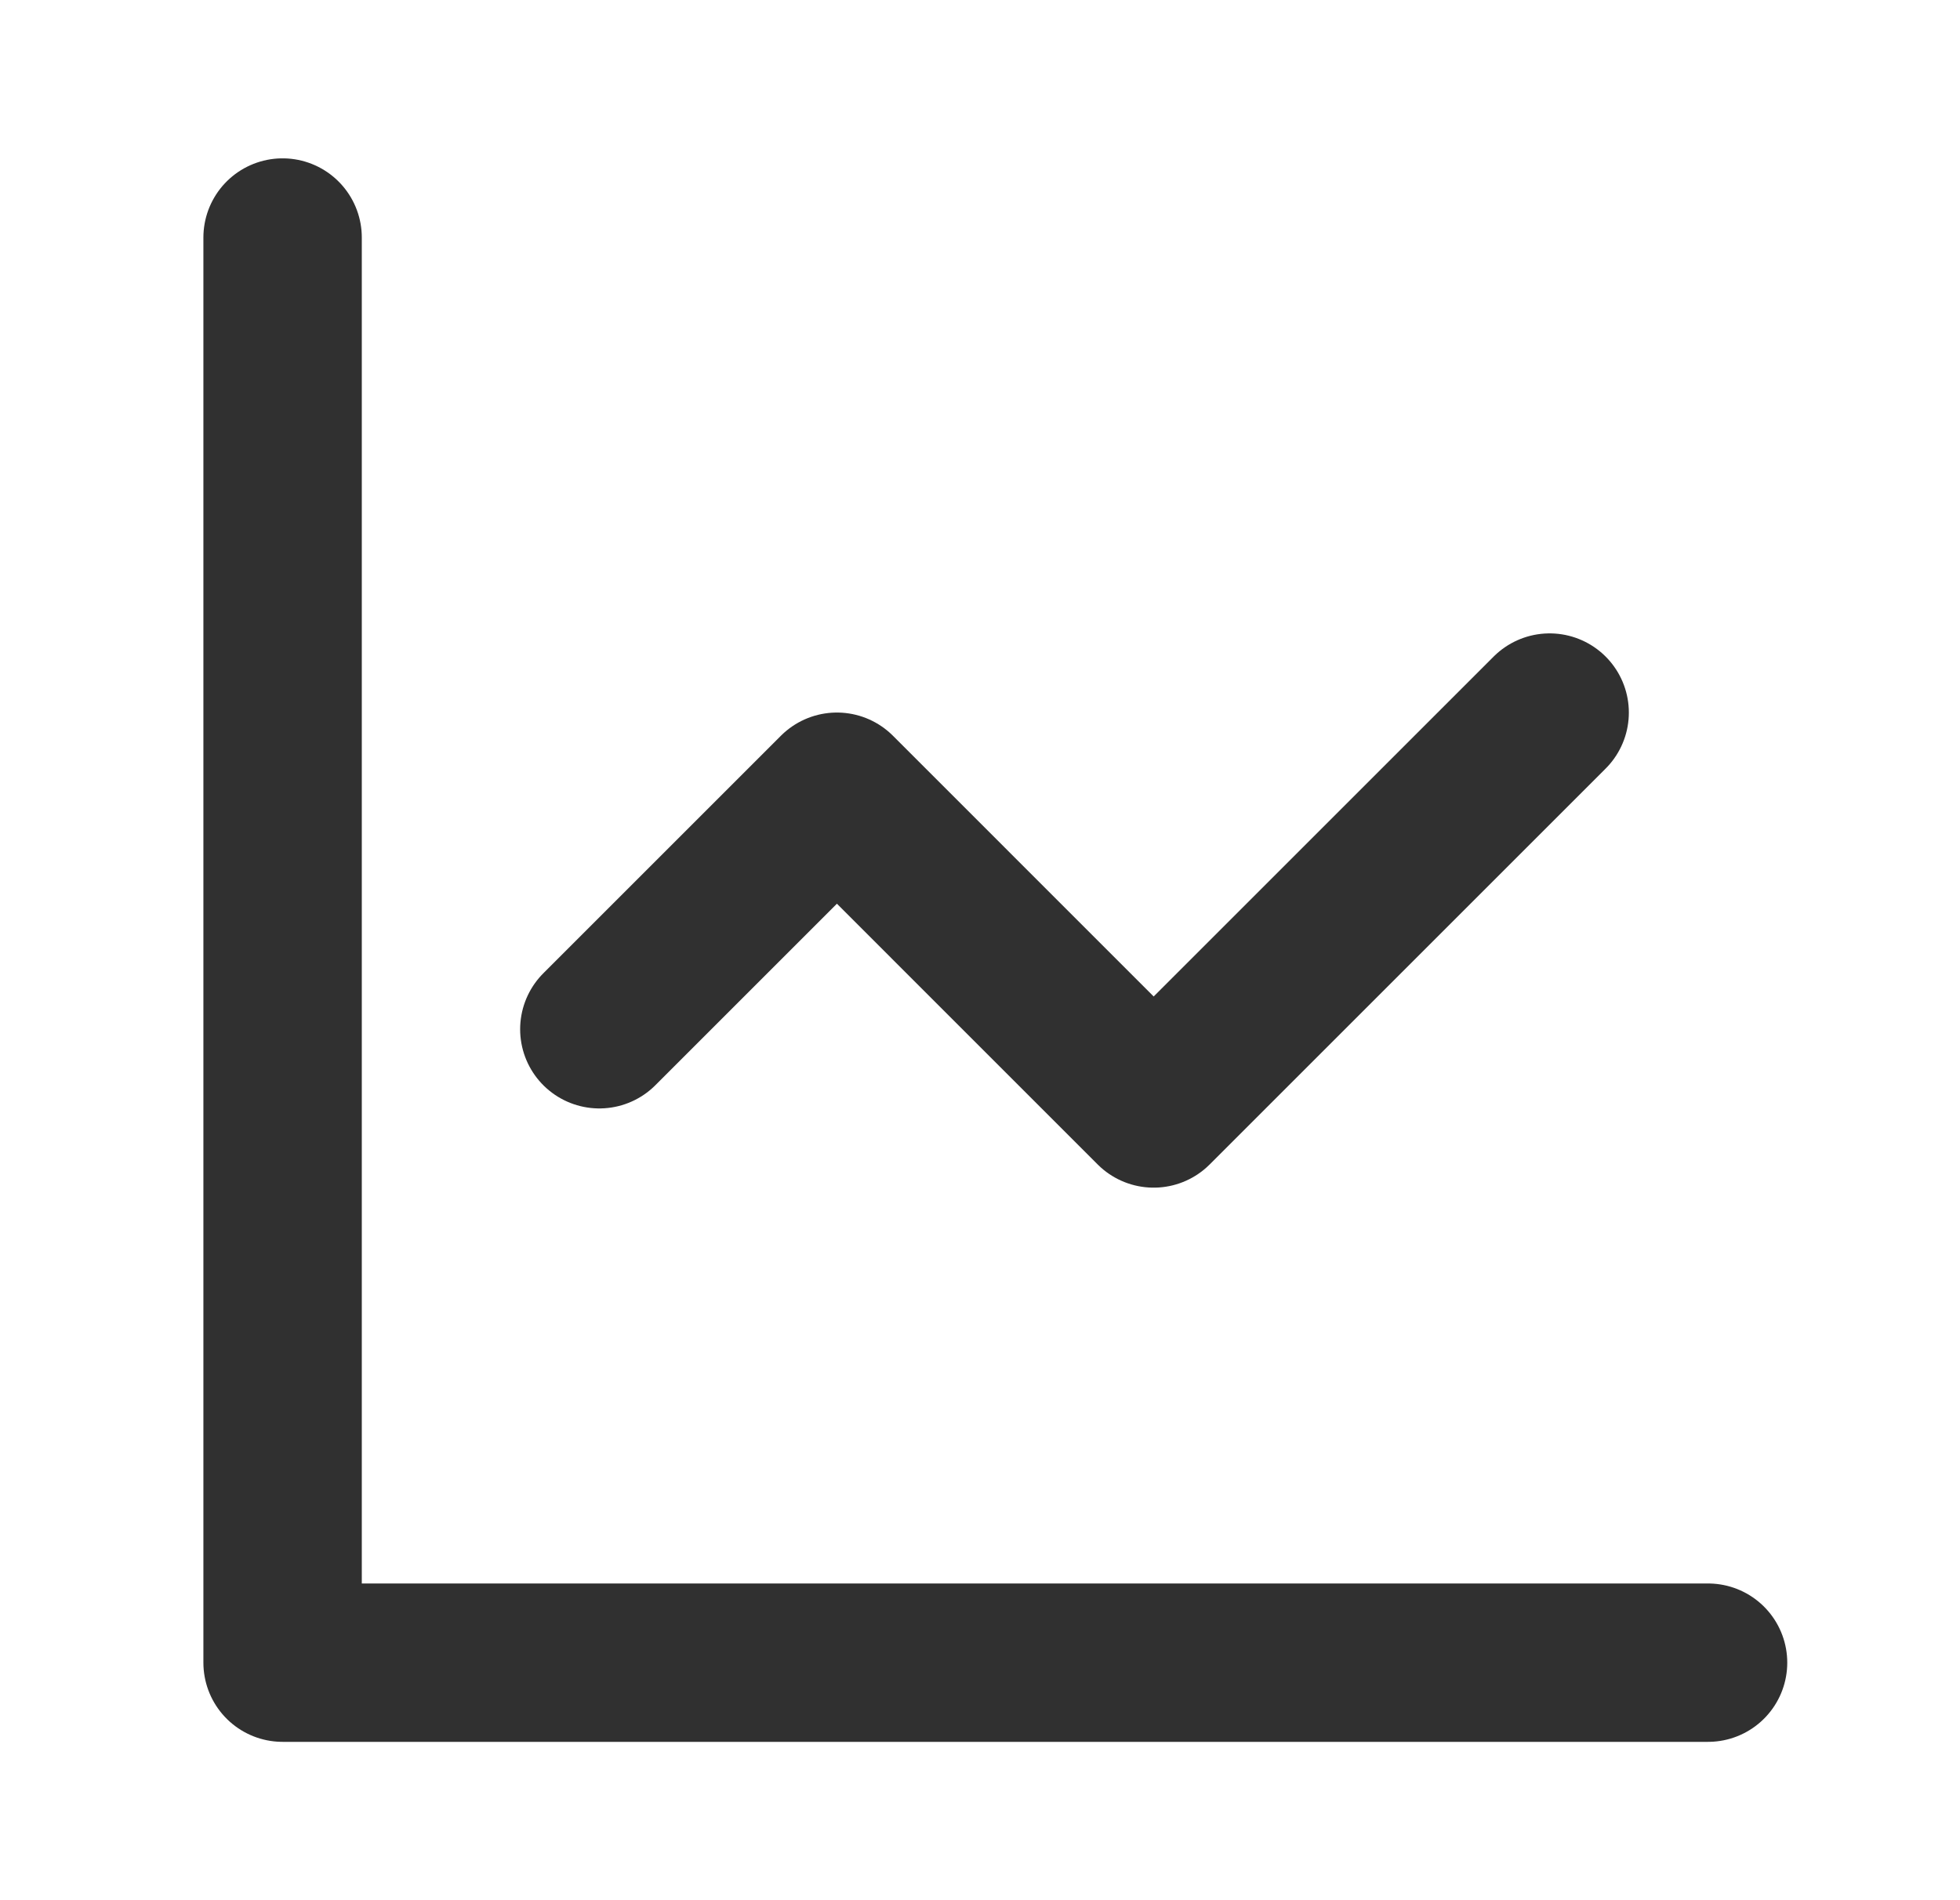 <svg width="33" height="32" viewBox="0 0 33 32" fill="none" xmlns="http://www.w3.org/2000/svg">
<path d="M4.758 4V28H28.758M26.091 12L19.424 18.667L14.091 13.333L10.091 17.333" stroke="#303030" stroke-width="2.667" stroke-linecap="round" stroke-linejoin="round"/>
</svg>
